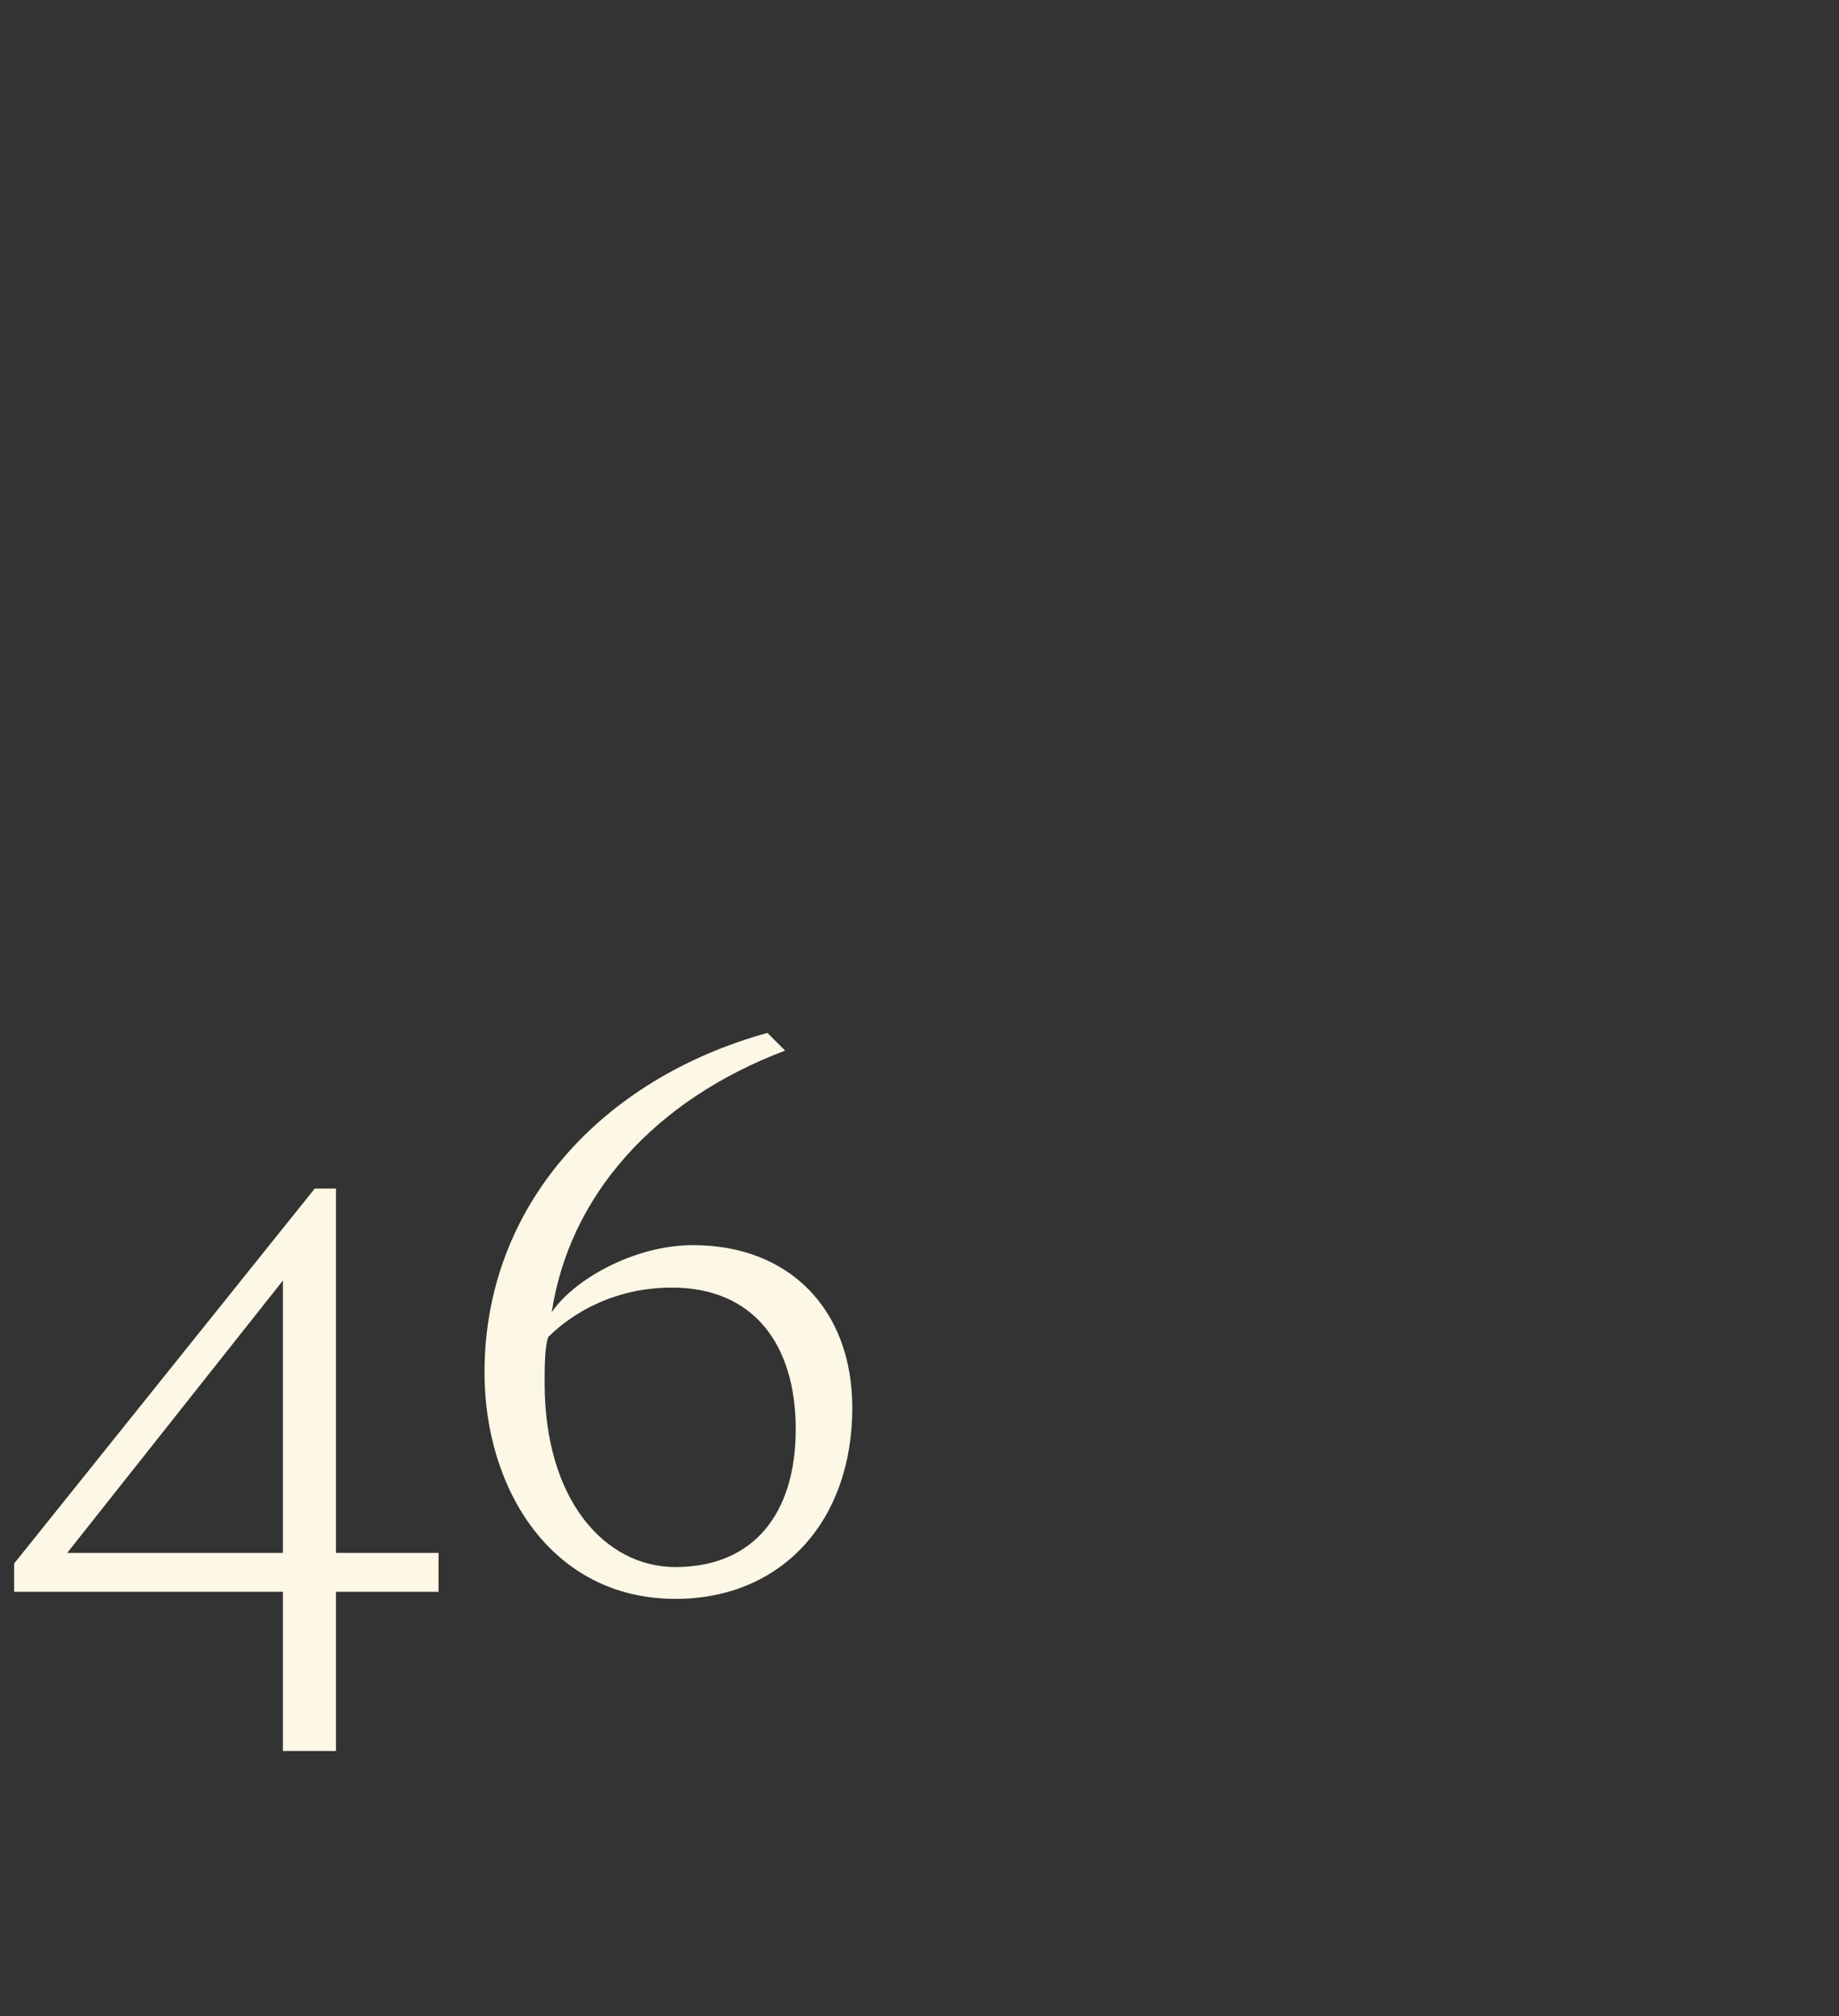 <?xml version="1.0" standalone="no"?><!DOCTYPE svg PUBLIC "-//W3C//DTD SVG 1.1//EN" "http://www.w3.org/Graphics/SVG/1.1/DTD/svg11.dtd"><svg xmlns="http://www.w3.org/2000/svg" version="1.1" width="52px" height="57px" viewBox="0 -28 52 57" style="top:-28px"><rect x="0" y="-28" width="52" height="57" fill="#333333" stroke="none"/>  <desc>46</desc>  <defs/>  <g id="Polygon179685">    <path d="M 8 15.9 L 8 8.2 L 1.9 15.9 L 8 15.9 Z M 8 21.5 L 8 17 L 0.4 17 L 0.4 16.2 L 8.9 5.6 L 9.5 5.6 L 9.5 15.9 L 12.4 15.9 L 12.4 17 L 9.5 17 L 9.5 21.5 L 8 21.5 Z M 15.6 9.1 C 16.2 8.2 17.9 7.2 19.6 7.2 C 22.3 7.2 24.1 9 24.1 11.8 C 24.1 15 22.1 17.2 19.1 17.2 C 15.6 17.2 13.7 14.1 13.7 10.8 C 13.7 6.1 17 2.5 21.7 1.2 C 21.7 1.2 22.2 1.7 22.2 1.7 C 18.5 3.1 16.1 5.8 15.6 9.1 Z M 15.5 9.8 C 15.4 10.1 15.4 10.7 15.4 11.1 C 15.4 14.4 17.1 16.3 19.1 16.3 C 21.3 16.3 22.5 14.8 22.5 12.4 C 22.5 10 21.3 8.4 19 8.4 C 17.4 8.4 16.2 9.1 15.5 9.8 Z " stroke="none" fill="#fdf7e6"/>  </g></svg>